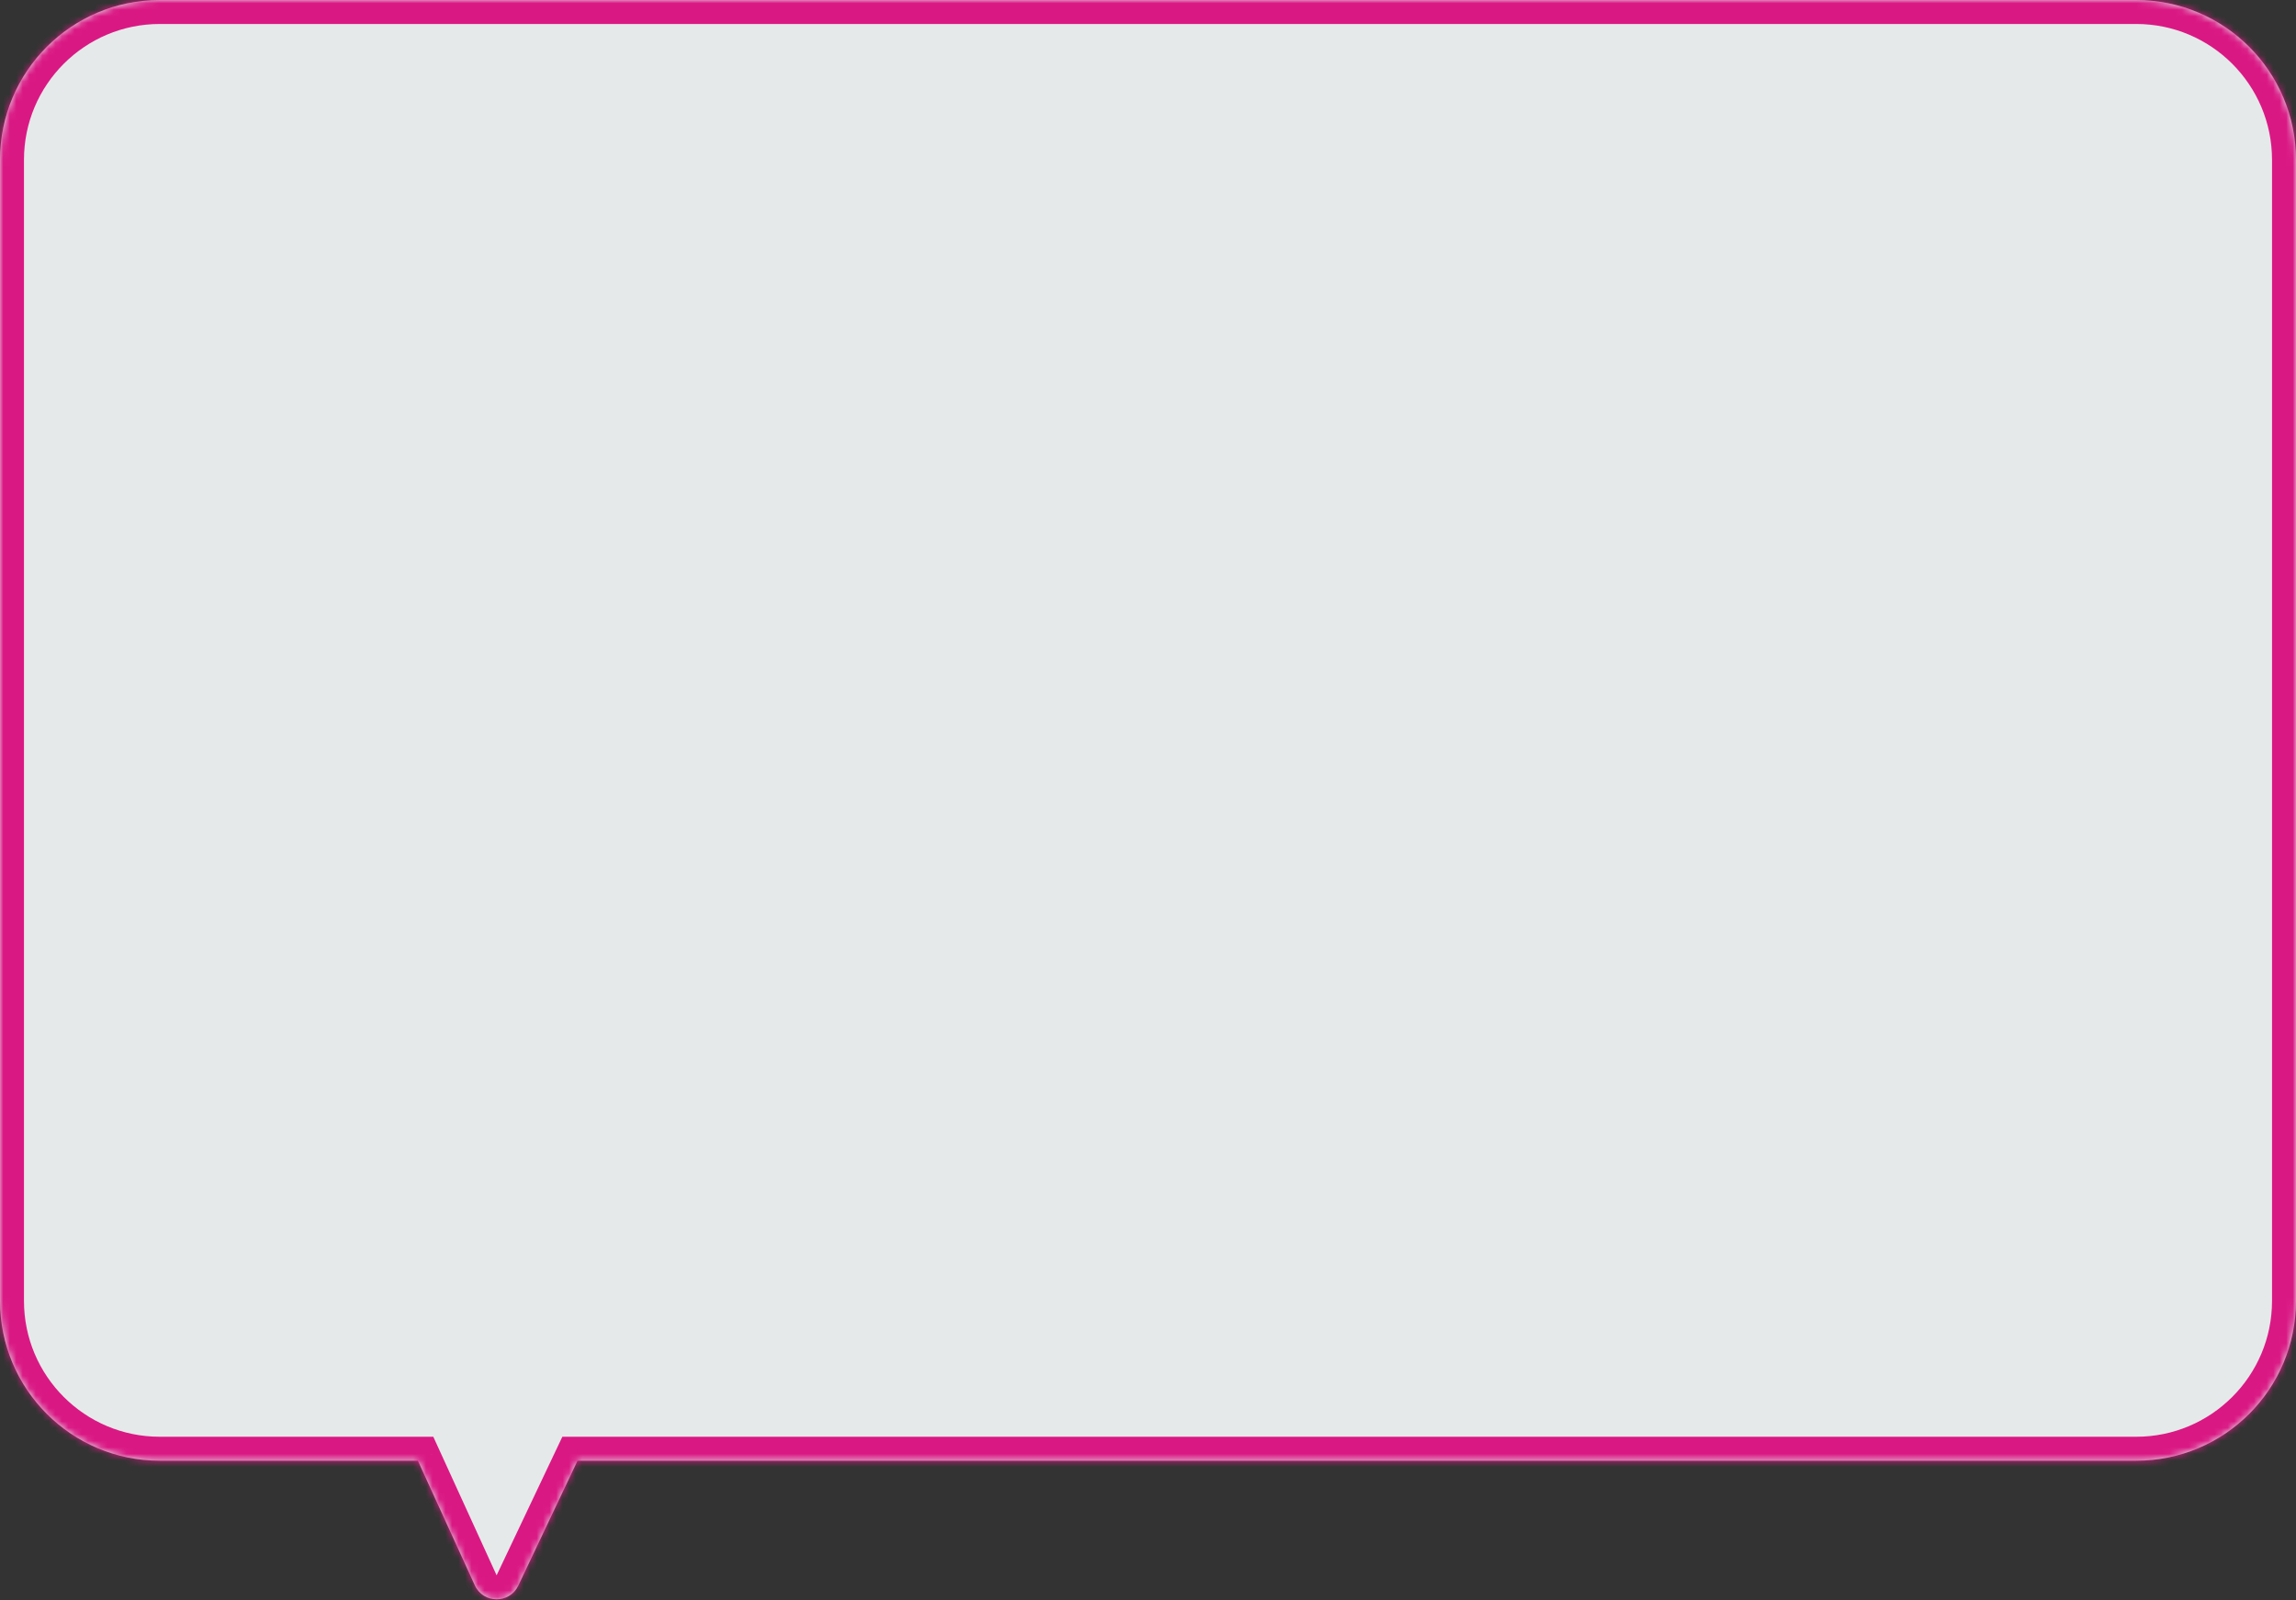 <?xml version="1.0" encoding="UTF-8"?> <svg xmlns="http://www.w3.org/2000/svg" width="353" height="246" viewBox="0 0 353 246" fill="none"><rect x="0" y="0" width="353" height="246" fill="#333333" stroke="none"/> <mask id="path-1-inside-1_477_235" fill="white"> <path fill-rule="evenodd" clip-rule="evenodd" d="M24.571 0C11.001 0 0 11.001 0 24.571V199.989C0 213.559 11.001 224.56 24.571 224.56H64.251L73 243.709C74.302 246.559 78.34 246.59 79.682 243.76L88.79 224.56H328.429C341.999 224.56 353 213.559 353 199.989V24.571C353 11.001 341.999 0 328.429 0H24.571Z"></path> </mask> <path fill-rule="evenodd" clip-rule="evenodd" d="M24.571 0C11.001 0 0 11.001 0 24.571V199.989C0 213.559 11.001 224.56 24.571 224.56H64.251L73 243.709C74.302 246.559 78.34 246.59 79.682 243.76L88.79 224.56H328.429C341.999 224.56 353 213.559 353 199.989V24.571C353 11.001 341.999 0 328.429 0H24.571Z" fill="#FAFDFE" fill-opacity="0.9"></path> <path d="M64.251 224.56L67.603 223.029L66.619 220.875H64.251V224.56ZM73 243.709L76.352 242.178L76.352 242.178L73 243.709ZM79.682 243.76L83.012 245.339L83.012 245.339L79.682 243.76ZM88.79 224.56V220.875H86.459L85.46 222.981L88.79 224.56ZM3.686 24.571C3.686 13.037 13.037 3.686 24.571 3.686V-3.686C8.965 -3.686 -3.686 8.965 -3.686 24.571H3.686ZM3.686 199.989V24.571H-3.686V199.989H3.686ZM24.571 220.875C13.037 220.875 3.686 211.524 3.686 199.989H-3.686C-3.686 215.595 8.965 228.246 24.571 228.246V220.875ZM64.251 220.875H24.571V228.246H64.251V220.875ZM76.352 242.178L67.603 223.029L60.898 226.092L69.647 245.241L76.352 242.178ZM76.352 242.18C76.345 242.194 76.34 242.202 76.339 242.204C76.337 242.206 76.338 242.205 76.341 242.202C76.344 242.199 76.348 242.195 76.353 242.191C76.358 242.187 76.362 242.184 76.366 242.181C76.375 242.176 76.378 242.176 76.375 242.177C76.371 242.178 76.364 242.179 76.353 242.179C76.343 242.179 76.335 242.177 76.331 242.176C76.328 242.175 76.331 242.176 76.339 242.181C76.343 242.183 76.348 242.186 76.352 242.19C76.357 242.194 76.361 242.198 76.363 242.201C76.366 242.204 76.367 242.205 76.365 242.202C76.363 242.2 76.359 242.192 76.352 242.178L69.647 245.241C72.249 250.937 80.325 251.004 83.012 245.339L76.352 242.18ZM85.46 222.981L76.352 242.18L83.012 245.339L92.12 226.14L85.46 222.981ZM328.429 220.875H88.79V228.246H328.429V220.875ZM349.314 199.989C349.314 211.524 339.963 220.875 328.429 220.875V228.246C344.035 228.246 356.686 215.595 356.686 199.989H349.314ZM349.314 24.571V199.989H356.686V24.571H349.314ZM328.429 3.686C339.963 3.686 349.314 13.037 349.314 24.571H356.686C356.686 8.965 344.035 -3.686 328.429 -3.686V3.686ZM24.571 3.686H328.429V-3.686H24.571V3.686Z" fill="#DA1884" mask="url(#path-1-inside-1_477_235)"></path> </svg> 